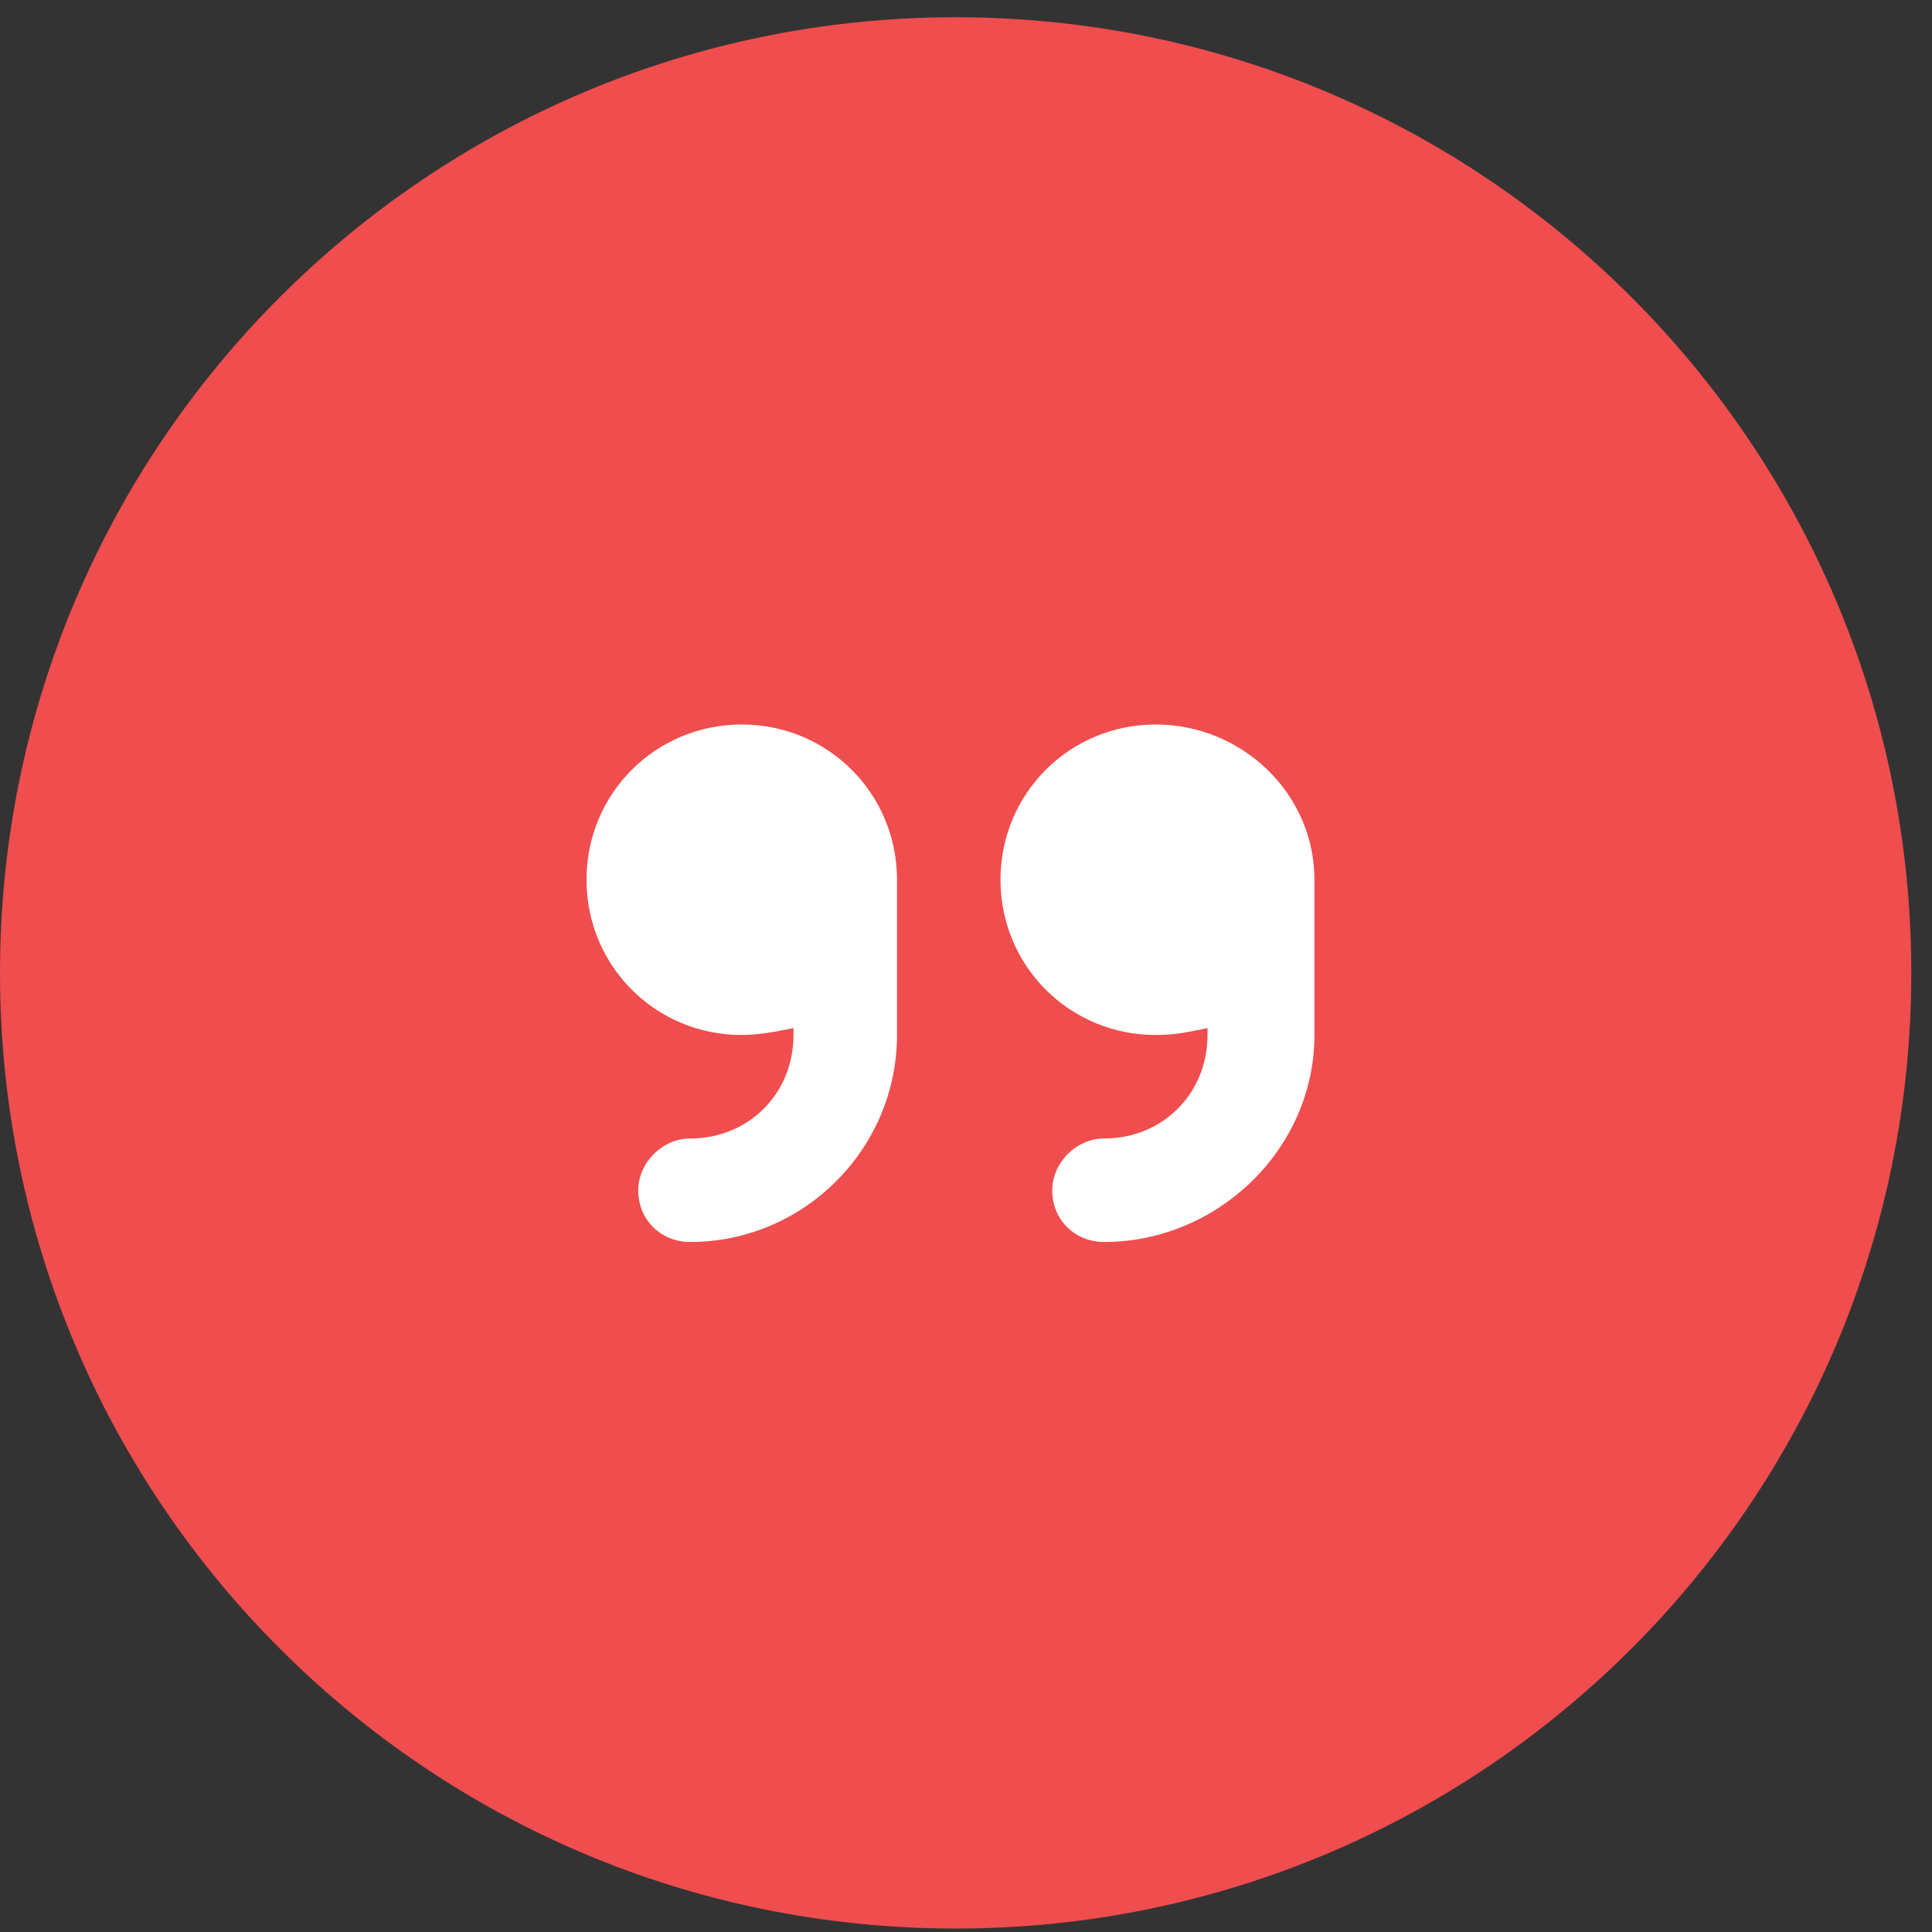 <svg version="1.2" xmlns="http://www.w3.org/2000/svg" viewBox="0 0 56 56" width="56" height="56"><rect x="0" y="0" width="56" height="56" fill="#333333" stroke="none"/><style>.a{fill:#f04d4e}.b{fill:#fff}</style><path fill-rule="evenodd" class="a" d="m27.7 55.9c-15.3 0-27.7-12.4-27.7-27.7 0-15.3 12.4-27.7 27.7-27.7 15.3 0 27.7 12.4 27.7 27.7 0 15.3-12.4 27.7-27.7 27.7z"/><path class="b" d="m21.5 21c2.5 0 4.5 2 4.5 4.5v4.5c0 3.3-2.7 6-6 6-0.8 0-1.5-0.6-1.5-1.5 0-0.8 0.7-1.5 1.5-1.5 1.7 0 3-1.3 3-3v-0.2c-0.5 0.1-1 0.2-1.5 0.2-2.5 0-4.5-2-4.5-4.5 0-2.5 2-4.5 4.5-4.5zm16.6 4.5v4.5c0 3.3-2.8 6-6.1 6-0.8 0-1.5-0.6-1.5-1.5 0-0.8 0.7-1.5 1.5-1.5 1.7 0 3-1.3 3-3v-0.2c-0.5 0.1-0.9 0.2-1.5 0.2-2.5 0-4.5-2-4.5-4.5 0-2.5 2-4.5 4.5-4.5 2.5 0 4.6 2 4.6 4.5z"/></svg>
